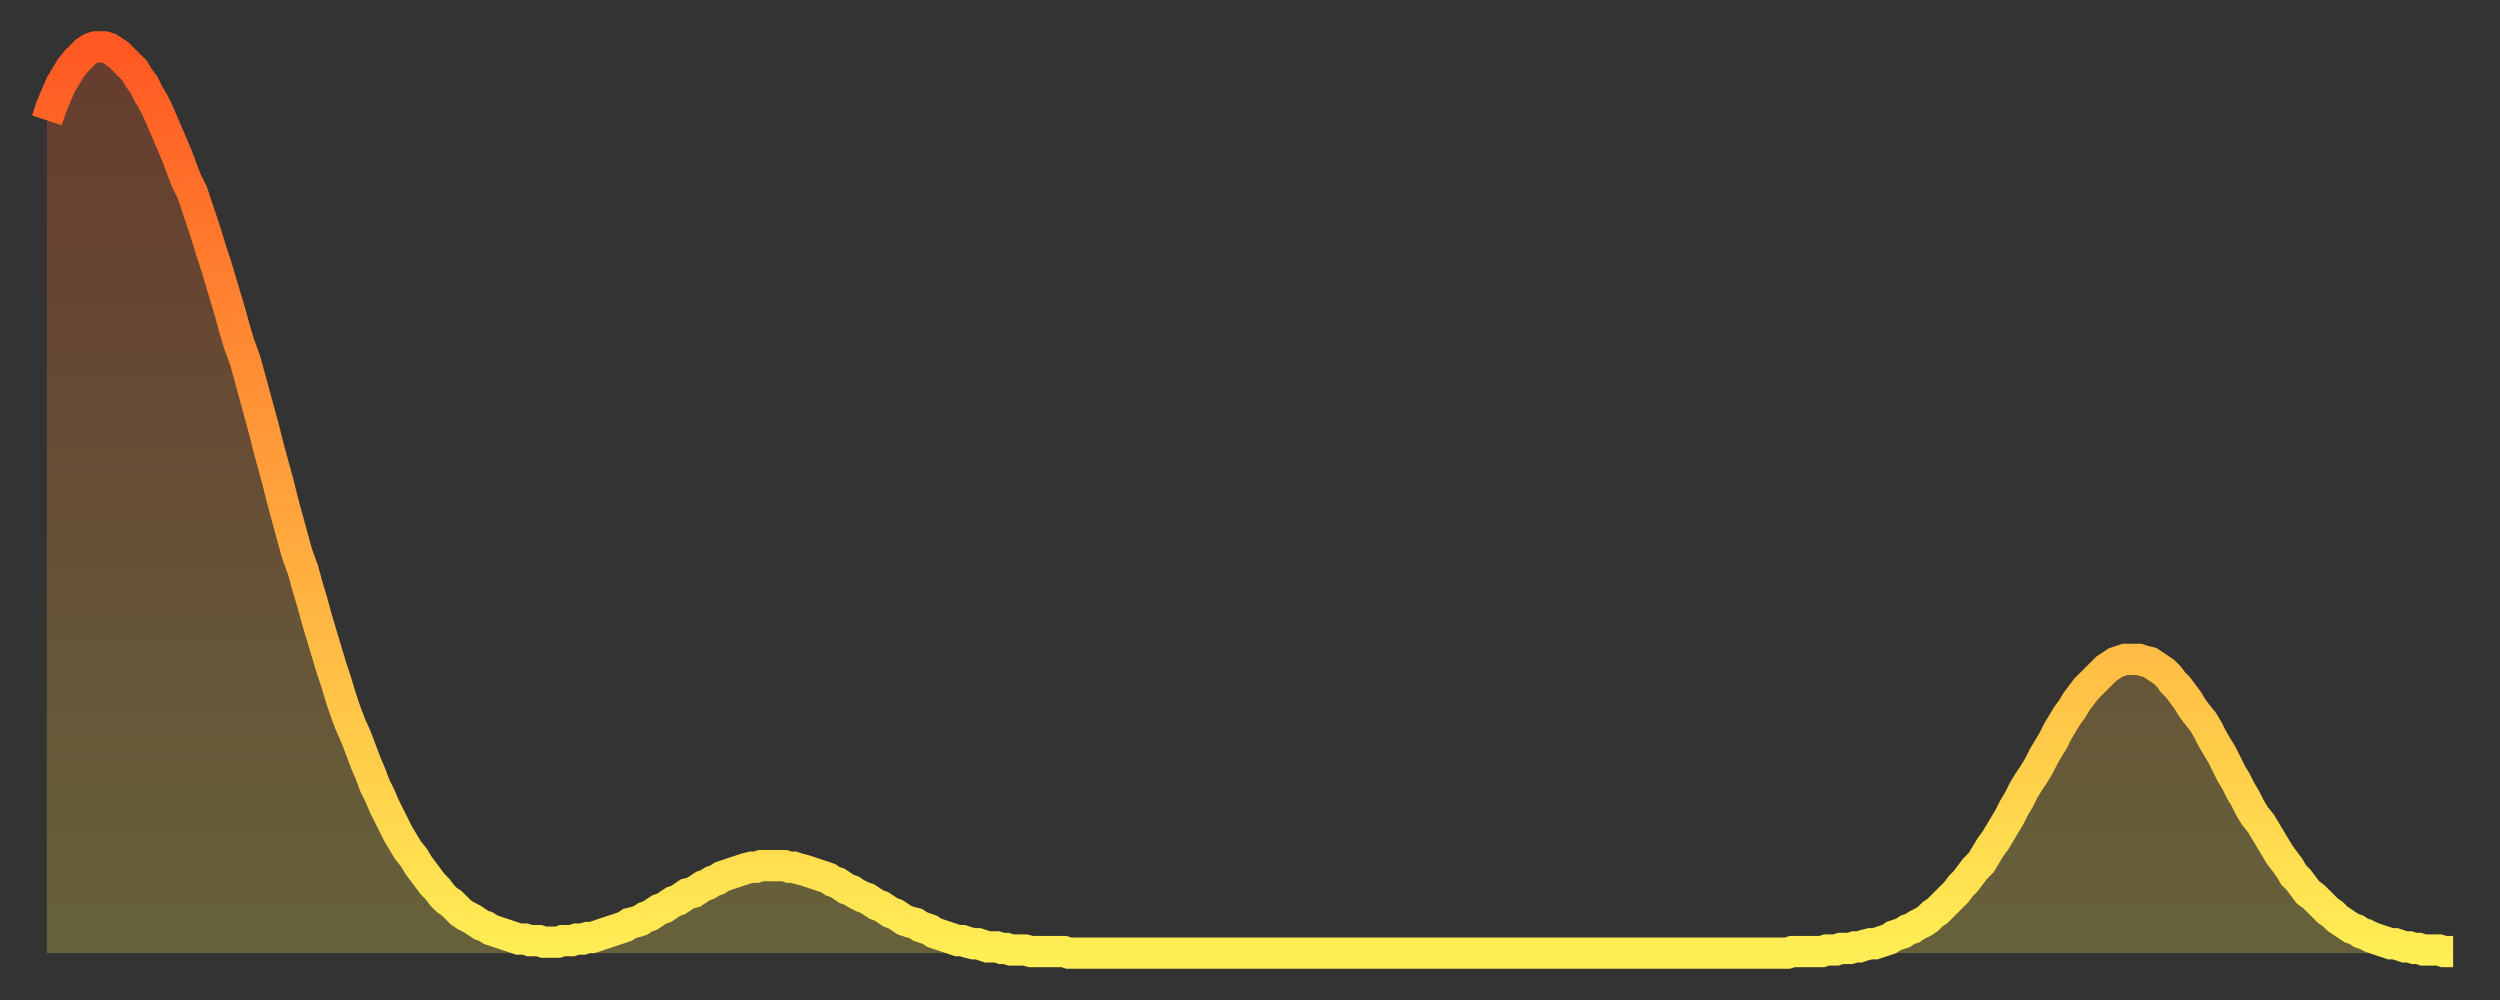 <?xml version="1.0" encoding="utf-8" ?>
<svg baseProfile="full" height="64" version="1.1" width="160" xmlns="http://www.w3.org/2000/svg" xmlns:ev="http://www.w3.org/2001/xml-events" xmlns:xlink="http://www.w3.org/1999/xlink"><rect width="100%" height="100%" fill="#333333" stroke="none"/><defs><linearGradient id="id695128" x1="0" x2="0" y1="0" y2="1"><stop offset="0%" stop-color="#ff5822" /><stop offset="50%" stop-color="#ffa33c" /><stop offset="100%" stop-color="#ffee55" /></linearGradient></defs><g transform="translate(3,3)"><g><path d="M 0.0 4.7 0.3 3.8 0.6 3.1 0.9 2.4 1.2 1.9 1.5 1.4 1.9 0.9 2.2 0.6 2.5 0.3 2.8 0.1 3.1 0.0 3.4 0.0 3.7 0.0 4.0 0.1 4.3 0.3 4.6 0.5 4.9 0.8 5.2 1.1 5.6 1.5 5.9 2.0 6.2 2.4 6.5 3.0 6.8 3.5 7.1 4.1 7.4 4.8 7.7 5.5 8.0 6.2 8.3 6.9 8.6 7.7 8.9 8.5 9.3 9.3 9.6 10.2 9.9 11.1 10.2 12.0 10.5 13.0 10.8 13.9 11.1 14.9 11.4 15.9 11.7 16.9 12.0 18.0 12.3 19.0 12.7 20.1 13.0 21.2 13.3 22.3 13.6 23.4 13.9 24.5 14.2 25.7 14.5 26.8 14.8 27.9 15.1 29.1 15.4 30.2 15.7 31.3 16.0 32.4 16.4 33.5 16.7 34.6 17.0 35.6 17.3 36.7 17.6 37.7 17.9 38.7 18.2 39.7 18.5 40.6 18.8 41.6 19.1 42.5 19.4 43.3 19.8 44.2 20.1 45.0 20.4 45.8 20.7 46.5 21.0 47.3 21.3 47.9 21.6 48.6 21.9 49.2 22.2 49.8 22.5 50.4 22.8 50.9 23.1 51.4 23.5 51.9 23.8 52.4 24.1 52.8 24.4 53.2 24.7 53.6 25.0 53.9 25.3 54.3 25.6 54.6 25.9 54.8 26.2 55.1 26.5 55.4 26.8 55.6 27.2 55.8 27.5 56.0 27.8 56.2 28.1 56.3 28.4 56.5 28.7 56.6 29.0 56.7 29.3 56.8 29.6 56.9 29.9 57.0 30.2 57.1 30.6 57.1 30.9 57.2 31.2 57.2 31.5 57.2 31.8 57.3 32.1 57.3 32.4 57.3 32.7 57.3 33.0 57.2 33.3 57.2 33.6 57.2 33.9 57.1 34.3 57.1 34.6 57.0 34.9 57.0 35.2 56.9 35.5 56.8 35.8 56.7 36.1 56.6 36.4 56.5 36.7 56.4 37.0 56.3 37.3 56.1 37.7 56.0 38.0 55.9 38.3 55.7 38.6 55.6 38.9 55.4 39.2 55.2 39.5 55.1 39.8 54.9 40.1 54.7 40.4 54.6 40.7 54.4 41.0 54.2 41.4 54.1 41.7 53.9 42.0 53.7 42.3 53.6 42.6 53.4 42.9 53.3 43.2 53.1 43.5 53.0 43.8 52.9 44.1 52.8 44.4 52.7 44.7 52.6 45.1 52.5 45.4 52.5 45.7 52.4 46.0 52.4 46.3 52.4 46.6 52.4 46.9 52.4 47.2 52.4 47.5 52.5 47.8 52.5 48.1 52.6 48.5 52.7 48.8 52.8 49.1 52.9 49.4 53.0 49.7 53.1 50.0 53.2 50.3 53.4 50.6 53.5 50.9 53.7 51.2 53.9 51.5 54.0 51.8 54.2 52.2 54.4 52.5 54.5 52.8 54.7 53.1 54.9 53.4 55.0 53.7 55.2 54.0 55.4 54.3 55.5 54.6 55.7 54.9 55.9 55.2 56.0 55.6 56.1 55.9 56.3 56.2 56.4 56.5 56.5 56.8 56.7 57.1 56.8 57.4 56.9 57.7 57.0 58.0 57.1 58.3 57.2 58.6 57.2 58.9 57.3 59.3 57.4 59.6 57.4 59.9 57.5 60.2 57.6 60.5 57.6 60.8 57.6 61.1 57.7 61.4 57.7 61.7 57.8 62.0 57.8 62.3 57.8 62.6 57.8 63.0 57.9 63.3 57.9 63.6 57.9 63.9 57.9 64.2 57.9 64.5 57.9 64.8 57.9 65.1 57.9 65.4 58.0 65.7 58.0 66.0 58.0 66.4 58.0 66.7 58.0 67.0 58.0 67.3 58.0 67.6 58.0 67.9 58.0 68.2 58.0 68.5 58.0 68.8 58.0 69.1 58.0 69.4 58.0 69.7 58.0 70.1 58.0 70.4 58.0 70.7 58.0 71.0 58.0 71.3 58.0 71.6 58.0 71.9 58.0 72.2 58.0 72.5 58.0 72.8 58.0 73.1 58.0 73.5 58.0 73.8 58.0 74.1 58.0 74.4 58.0 74.7 58.0 75.0 58.0 75.3 58.0 75.6 58.0 75.9 58.0 76.2 58.0 76.5 58.0 76.8 58.0 77.2 58.0 77.5 58.0 77.8 58.0 78.1 58.0 78.4 58.0 78.7 58.0 79.0 58.0 79.3 58.0 79.6 58.0 79.9 58.0 80.2 58.0 80.5 58.0 80.9 58.0 81.2 58.0 81.5 58.0 81.8 58.0 82.1 58.0 82.4 58.0 82.7 58.0 83.0 58.0 83.3 58.0 83.6 58.0 83.9 58.0 84.3 58.0 84.6 58.0 84.9 58.0 85.2 58.0 85.5 58.0 85.8 58.0 86.1 58.0 86.4 58.0 86.7 58.0 87.0 58.0 87.3 58.0 87.6 58.0 88.0 58.0 88.3 58.0 88.6 58.0 88.9 58.0 89.2 58.0 89.5 58.0 89.8 58.0 90.1 58.0 90.4 58.0 90.7 58.0 91.0 58.0 91.4 58.0 91.7 58.0 92.0 58.0 92.3 58.0 92.6 58.0 92.9 58.0 93.2 58.0 93.5 58.0 93.8 58.0 94.1 58.0 94.4 58.0 94.7 58.0 95.1 58.0 95.4 58.0 95.7 58.0 96.0 58.0 96.3 58.0 96.6 58.0 96.9 58.0 97.2 58.0 97.5 58.0 97.8 58.0 98.1 58.0 98.4 58.0 98.8 58.0 99.1 58.0 99.4 58.0 99.7 58.0 100.0 58.0 100.3 58.0 100.6 58.0 100.9 58.0 101.2 58.0 101.5 58.0 101.8 58.0 102.2 58.0 102.5 58.0 102.8 58.0 103.1 58.0 103.4 58.0 103.7 58.0 104.0 58.0 104.3 58.0 104.6 58.0 104.9 58.0 105.2 58.0 105.5 58.0 105.9 58.0 106.2 58.0 106.5 58.0 106.8 58.0 107.1 58.0 107.4 58.0 107.7 58.0 108.0 58.0 108.3 58.0 108.6 58.0 108.9 58.0 109.3 58.0 109.6 58.0 109.9 58.0 110.2 58.0 110.5 58.0 110.8 58.0 111.1 58.0 111.4 58.0 111.7 57.9 112.0 57.9 112.3 57.9 112.6 57.9 113.0 57.9 113.3 57.9 113.6 57.9 113.9 57.8 114.2 57.8 114.5 57.8 114.8 57.7 115.1 57.7 115.4 57.7 115.7 57.6 116.0 57.6 116.3 57.5 116.7 57.4 117.0 57.4 117.3 57.3 117.6 57.2 117.9 57.1 118.2 56.9 118.5 56.8 118.8 56.7 119.1 56.5 119.4 56.4 119.7 56.2 120.1 56.0 120.4 55.8 120.7 55.5 121.0 55.3 121.3 55.0 121.6 54.7 121.9 54.4 122.2 54.1 122.5 53.7 122.8 53.4 123.1 53.0 123.4 52.6 123.8 52.2 124.1 51.7 124.4 51.2 124.7 50.8 125.0 50.3 125.3 49.8 125.6 49.3 125.9 48.7 126.2 48.2 126.5 47.6 126.8 47.1 127.2 46.5 127.5 46.0 127.8 45.4 128.1 44.9 128.4 44.4 128.7 43.8 129.0 43.3 129.3 42.8 129.6 42.4 129.9 41.9 130.2 41.5 130.5 41.1 130.9 40.7 131.2 40.4 131.5 40.1 131.8 39.8 132.1 39.6 132.4 39.4 132.7 39.3 133.0 39.2 133.3 39.2 133.6 39.2 133.9 39.2 134.2 39.3 134.6 39.4 134.9 39.6 135.2 39.8 135.5 40.0 135.8 40.3 136.1 40.7 136.4 41.0 136.7 41.4 137.0 41.8 137.3 42.3 137.6 42.7 138.0 43.2 138.3 43.7 138.6 44.3 138.9 44.8 139.2 45.3 139.5 45.9 139.8 46.5 140.1 47.0 140.4 47.6 140.7 48.1 141.0 48.7 141.3 49.2 141.7 49.7 142.0 50.2 142.3 50.7 142.6 51.2 142.9 51.7 143.2 52.1 143.5 52.5 143.8 53.0 144.1 53.3 144.4 53.7 144.7 54.1 145.1 54.4 145.4 54.7 145.7 55.0 146.0 55.3 146.3 55.5 146.6 55.8 146.9 56.0 147.2 56.2 147.5 56.4 147.8 56.5 148.1 56.7 148.4 56.8 148.8 57.0 149.1 57.1 149.4 57.2 149.7 57.3 150.0 57.4 150.3 57.4 150.6 57.5 150.9 57.6 151.2 57.6 151.5 57.7 151.8 57.7 152.1 57.8 152.5 57.8 152.8 57.8 153.1 57.8 153.4 57.9 153.7 57.9 154.0 57.9" fill="none" id="graph-curve" opacity="1" stroke="url(#id695128)" stroke-width="2" /><path d="M 0 58 L 0.0 4.7 0.3 3.8 0.6 3.1 0.9 2.4 1.2 1.9 1.5 1.4 1.9 0.9 2.2 0.6 2.5 0.3 2.8 0.1 3.1 0.0 3.4 0.0 3.7 0.0 4.0 0.1 4.3 0.3 4.6 0.5 4.9 0.8 5.2 1.1 5.6 1.5 5.9 2.0 6.2 2.4 6.5 3.0 6.8 3.5 7.1 4.1 7.4 4.8 7.7 5.5 8.0 6.2 8.3 6.9 8.6 7.7 8.9 8.5 9.3 9.3 9.6 10.2 9.9 11.1 10.2 12.0 10.5 13.0 10.8 13.9 11.1 14.9 11.4 15.9 11.7 16.9 12.0 18.0 12.3 19.0 12.7 20.1 13.0 21.2 13.3 22.3 13.6 23.4 13.9 24.5 14.2 25.7 14.5 26.8 14.8 27.9 15.1 29.1 15.4 30.2 15.7 31.3 16.0 32.4 16.4 33.5 16.7 34.6 17.0 35.6 17.3 36.7 17.6 37.7 17.9 38.7 18.2 39.7 18.5 40.6 18.8 41.6 19.1 42.5 19.4 43.3 19.8 44.2 20.1 45.0 20.4 45.8 20.7 46.5 21.0 47.3 21.3 47.9 21.6 48.6 21.9 49.2 22.2 49.8 22.5 50.4 22.8 50.9 23.1 51.4 23.5 51.9 23.8 52.4 24.1 52.8 24.4 53.2 24.7 53.6 25.0 53.9 25.3 54.3 25.6 54.6 25.9 54.8 26.2 55.1 26.5 55.4 26.8 55.6 27.2 55.8 27.5 56.0 27.8 56.2 28.1 56.3 28.4 56.5 28.7 56.6 29.0 56.7 29.3 56.8 29.6 56.9 29.9 57.0 30.2 57.1 30.6 57.1 30.9 57.2 31.2 57.2 31.5 57.2 31.8 57.3 32.1 57.3 32.4 57.3 32.7 57.3 33.0 57.2 33.3 57.2 33.6 57.2 33.9 57.1 34.3 57.1 34.6 57.0 34.9 57.0 35.2 56.9 35.5 56.8 35.8 56.7 36.1 56.6 36.4 56.5 36.7 56.4 37.0 56.3 37.3 56.1 37.7 56.0 38.0 55.9 38.3 55.7 38.6 55.6 38.9 55.4 39.2 55.2 39.5 55.1 39.8 54.9 40.1 54.7 40.4 54.6 40.7 54.4 41.0 54.2 41.4 54.1 41.7 53.9 42.0 53.7 42.3 53.6 42.6 53.4 42.9 53.3 43.2 53.1 43.5 53.0 43.8 52.9 44.1 52.8 44.4 52.7 44.7 52.6 45.1 52.5 45.4 52.5 45.7 52.4 46.0 52.4 46.3 52.4 46.6 52.4 46.9 52.4 47.2 52.4 47.5 52.5 47.8 52.5 48.1 52.6 48.5 52.7 48.8 52.8 49.1 52.9 49.4 53.0 49.7 53.1 50.0 53.2 50.3 53.4 50.6 53.5 50.9 53.7 51.2 53.9 51.5 54.0 51.8 54.2 52.2 54.4 52.5 54.5 52.8 54.7 53.1 54.9 53.4 55.0 53.7 55.2 54.0 55.4 54.3 55.5 54.6 55.7 54.9 55.9 55.2 56.0 55.6 56.1 55.9 56.3 56.2 56.4 56.5 56.5 56.8 56.7 57.1 56.8 57.4 56.9 57.7 57.0 58.0 57.1 58.3 57.2 58.6 57.2 58.9 57.3 59.3 57.4 59.6 57.4 59.9 57.5 60.2 57.6 60.5 57.6 60.8 57.6 61.1 57.7 61.4 57.7 61.7 57.8 62.0 57.8 62.3 57.8 62.6 57.8 63.0 57.9 63.3 57.9 63.6 57.9 63.9 57.9 64.2 57.9 64.5 57.9 64.8 57.9 65.1 57.9 65.4 58.0 65.7 58.0 66.0 58.0 66.4 58.0 66.7 58.0 67.0 58.0 67.3 58.0 67.6 58.0 67.9 58.0 68.2 58.0 68.5 58.0 68.8 58.0 69.1 58.0 69.4 58.0 69.7 58.0 70.1 58.0 70.4 58.0 70.7 58.0 71.0 58.0 71.3 58.0 71.6 58.0 71.9 58.0 72.2 58.0 72.5 58.0 72.8 58.0 73.1 58.0 73.5 58.0 73.8 58.0 74.1 58.0 74.4 58.0 74.7 58.0 75.0 58.0 75.3 58.0 75.6 58.0 75.9 58.0 76.2 58.0 76.5 58.0 76.8 58.0 77.2 58.0 77.5 58.0 77.8 58.0 78.1 58.0 78.4 58.0 78.7 58.0 79.0 58.0 79.3 58.0 79.6 58.0 79.9 58.0 80.2 58.0 80.5 58.0 80.9 58.0 81.2 58.0 81.5 58.0 81.8 58.0 82.1 58.0 82.4 58.0 82.7 58.0 83.0 58.0 83.3 58.0 83.6 58.0 83.9 58.0 84.3 58.0 84.6 58.0 84.9 58.0 85.2 58.0 85.5 58.0 85.8 58.0 86.1 58.0 86.4 58.0 86.7 58.0 87.0 58.0 87.3 58.0 87.6 58.0 88.0 58.0 88.3 58.0 88.6 58.0 88.9 58.0 89.2 58.0 89.5 58.0 89.8 58.0 90.1 58.0 90.4 58.0 90.7 58.0 91.0 58.0 91.4 58.0 91.7 58.0 92.0 58.0 92.3 58.0 92.6 58.0 92.9 58.0 93.2 58.0 93.5 58.0 93.8 58.0 94.1 58.0 94.4 58.0 94.7 58.0 95.1 58.0 95.4 58.0 95.7 58.0 96.0 58.0 96.3 58.0 96.6 58.0 96.9 58.0 97.2 58.0 97.5 58.0 97.8 58.0 98.1 58.0 98.4 58.0 98.8 58.0 99.1 58.0 99.4 58.0 99.7 58.0 100.0 58.0 100.3 58.0 100.6 58.0 100.9 58.0 101.2 58.0 101.5 58.0 101.8 58.0 102.2 58.0 102.5 58.0 102.8 58.0 103.1 58.0 103.4 58.0 103.7 58.0 104.0 58.0 104.3 58.0 104.6 58.0 104.9 58.0 105.2 58.0 105.5 58.0 105.9 58.0 106.2 58.0 106.5 58.0 106.8 58.0 107.1 58.0 107.4 58.0 107.7 58.0 108.0 58.0 108.3 58.0 108.6 58.0 108.9 58.0 109.3 58.0 109.6 58.0 109.9 58.0 110.2 58.0 110.5 58.0 110.8 58.0 111.1 58.0 111.4 58.0 111.7 57.9 112.0 57.9 112.3 57.9 112.6 57.9 113.0 57.9 113.3 57.9 113.6 57.9 113.9 57.8 114.2 57.8 114.5 57.8 114.8 57.7 115.1 57.7 115.4 57.7 115.7 57.6 116.0 57.6 116.3 57.5 116.7 57.4 117.0 57.4 117.3 57.3 117.6 57.2 117.9 57.1 118.2 56.9 118.5 56.8 118.8 56.7 119.1 56.5 119.4 56.4 119.7 56.2 120.1 56.0 120.4 55.8 120.7 55.5 121.0 55.3 121.3 55.0 121.6 54.7 121.9 54.4 122.2 54.1 122.5 53.7 122.8 53.4 123.1 53.0 123.4 52.6 123.8 52.2 124.1 51.7 124.4 51.2 124.7 50.8 125.0 50.3 125.3 49.8 125.6 49.3 125.9 48.7 126.2 48.2 126.5 47.6 126.8 47.1 127.2 46.5 127.5 46.0 127.8 45.4 128.1 44.9 128.4 44.4 128.7 43.8 129.0 43.3 129.3 42.8 129.6 42.4 129.9 41.9 130.2 41.5 130.5 41.1 130.9 40.7 131.2 40.4 131.5 40.1 131.8 39.8 132.1 39.6 132.4 39.4 132.7 39.3 133.0 39.2 133.3 39.2 133.6 39.2 133.9 39.2 134.2 39.3 134.6 39.4 134.9 39.6 135.2 39.8 135.5 40.0 135.8 40.3 136.1 40.7 136.4 41.0 136.7 41.4 137.0 41.8 137.3 42.3 137.6 42.7 138.0 43.2 138.3 43.7 138.6 44.3 138.9 44.8 139.2 45.3 139.5 45.9 139.8 46.5 140.1 47.0 140.4 47.6 140.7 48.1 141.0 48.7 141.3 49.2 141.7 49.7 142.0 50.2 142.3 50.7 142.6 51.2 142.9 51.7 143.2 52.1 143.5 52.5 143.8 53.0 144.1 53.3 144.4 53.7 144.7 54.1 145.1 54.4 145.4 54.7 145.7 55.0 146.0 55.3 146.3 55.5 146.6 55.8 146.9 56.0 147.2 56.2 147.5 56.4 147.8 56.5 148.1 56.7 148.4 56.8 148.8 57.0 149.1 57.1 149.4 57.2 149.7 57.3 150.0 57.4 150.3 57.4 150.6 57.5 150.9 57.6 151.2 57.6 151.5 57.7 151.8 57.7 152.1 57.8 152.5 57.8 152.8 57.8 153.1 57.8 153.4 57.9 153.7 57.9 154.0 57.9 154 58" fill="url(#id695128)" fill-opacity=".25" id="graph-shadow" /></g></g></svg>